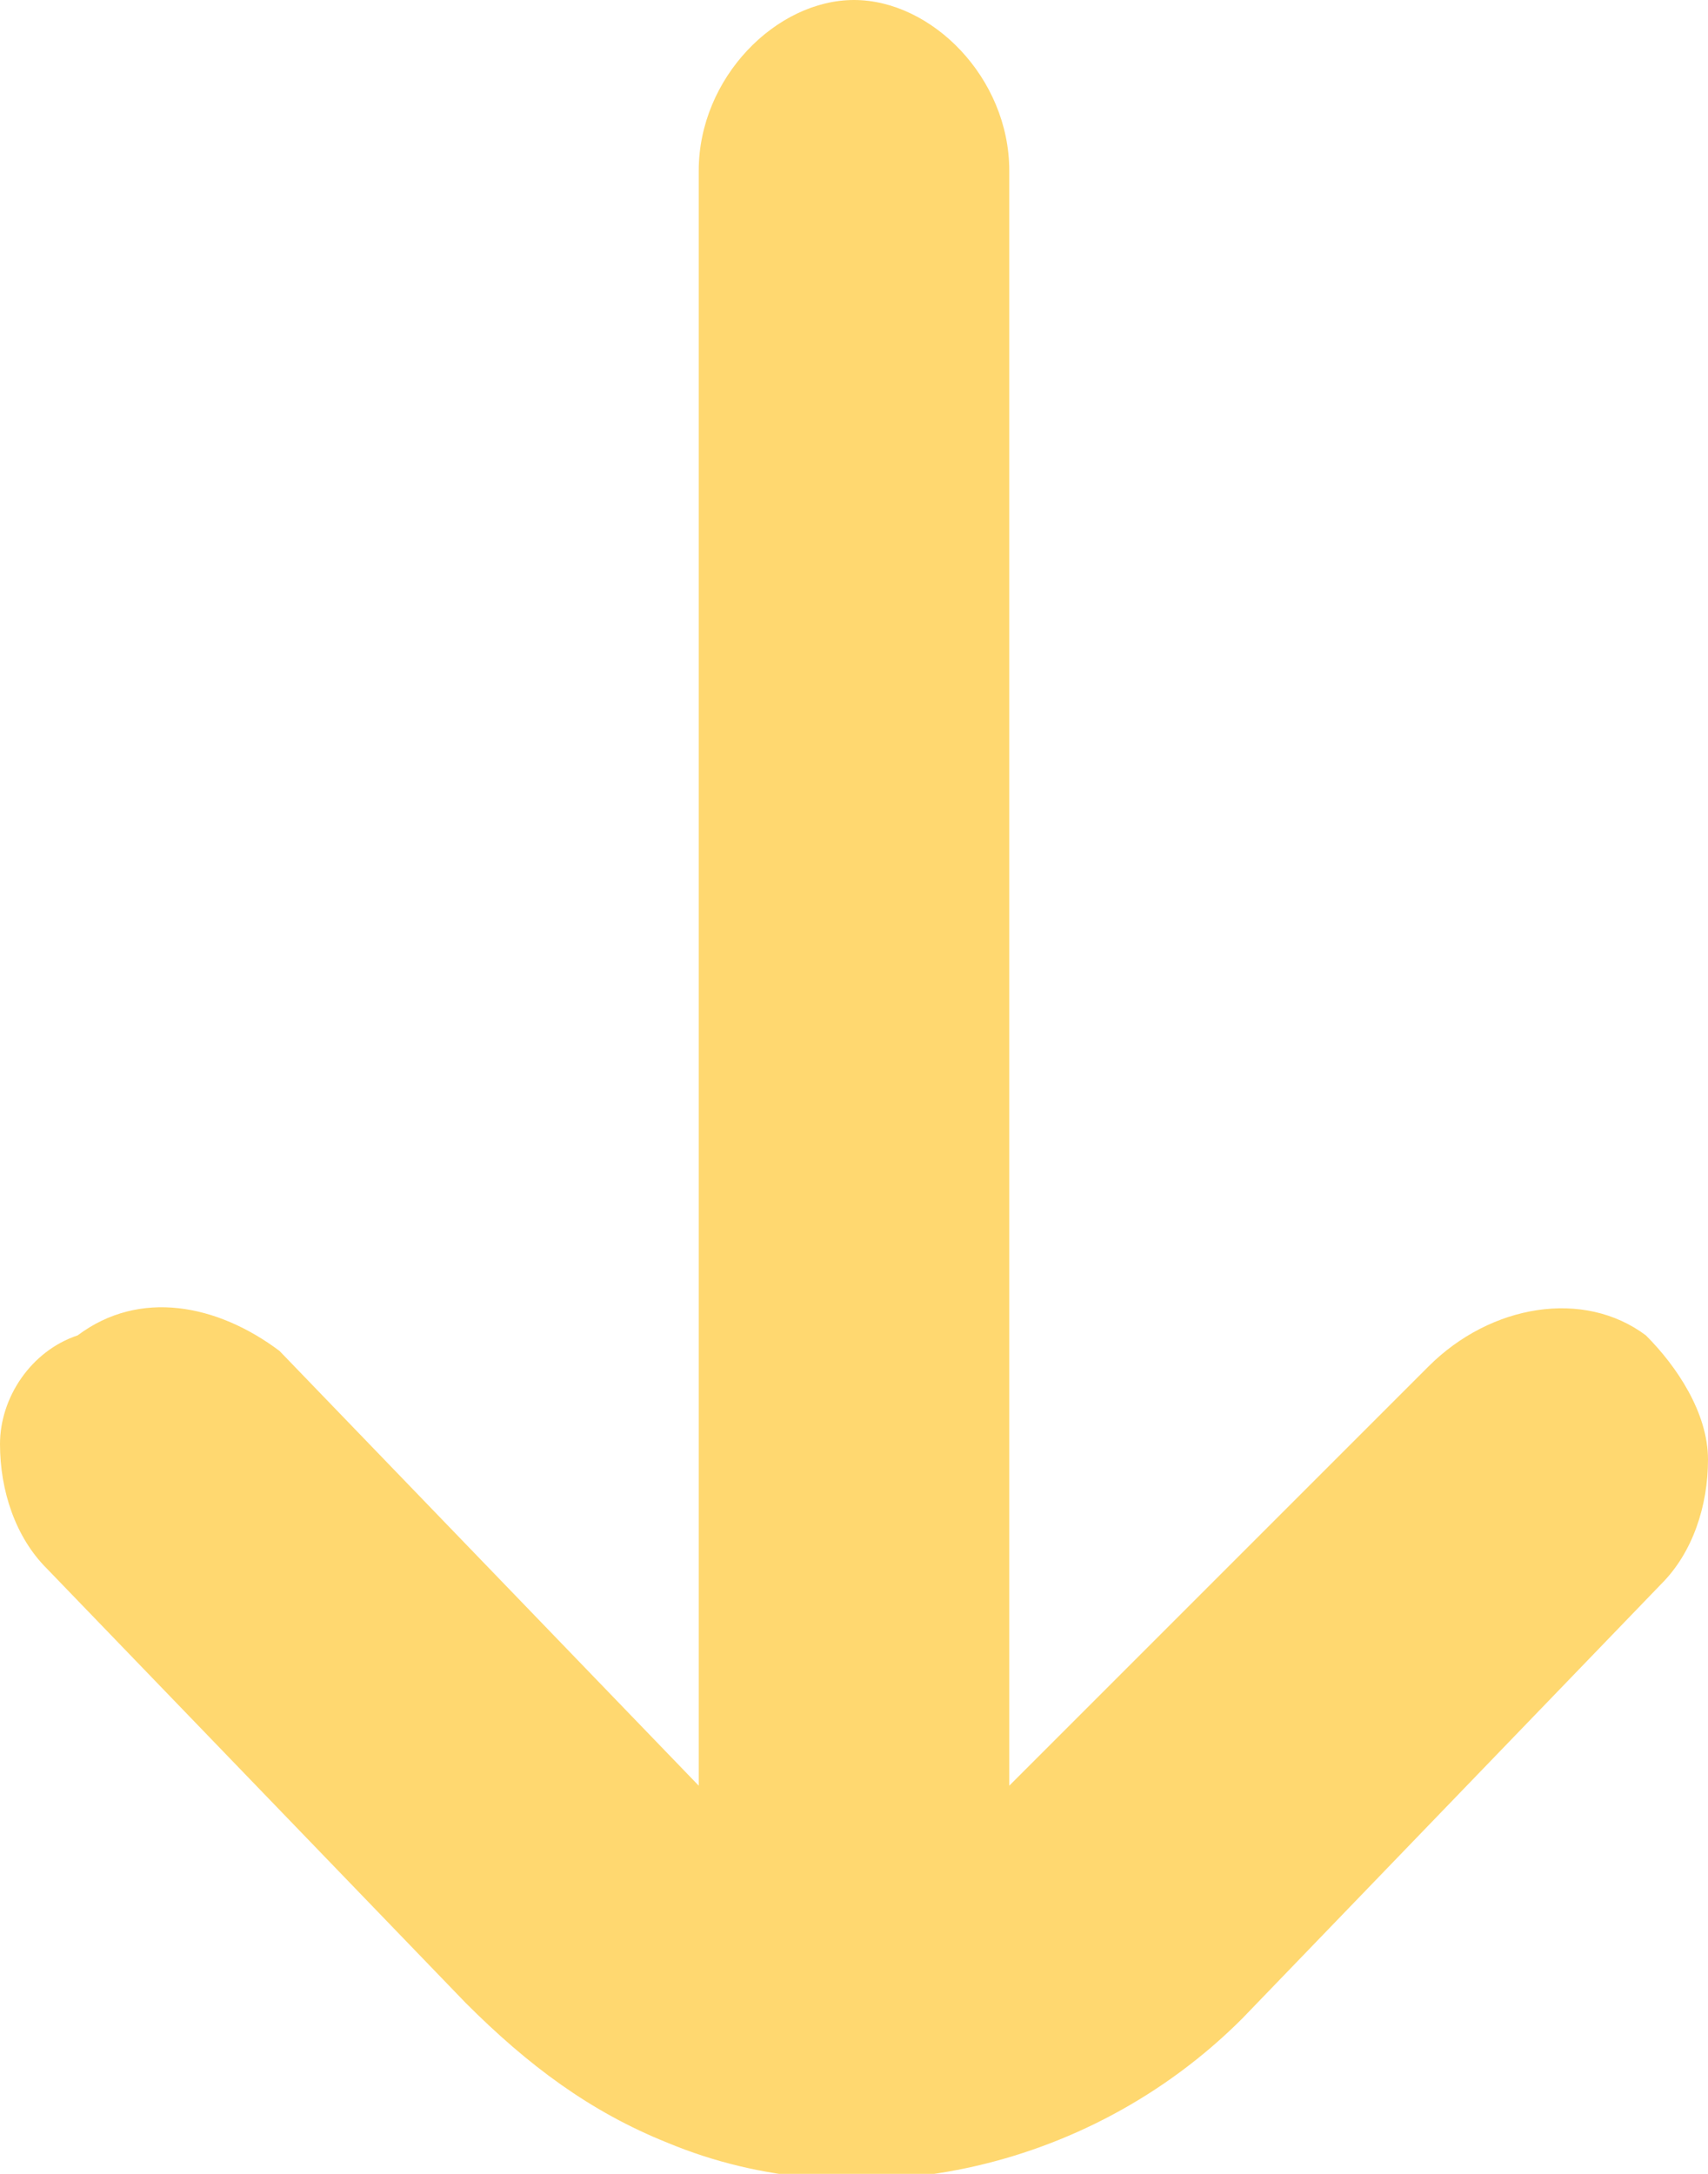 <svg xmlns="http://www.w3.org/2000/svg" width="11" height="14" xmlns:v="https://vecta.io/nano"><path d="M0 9.3c0 .3.1.6.3.8L3 12.9c.4.4.8.7 1.3.9 1.2.5 2.7.2 3.7-.8l2.7-2.8c.2-.2.3-.5.3-.8s-.2-.6-.4-.8c-.4-.3-1-.2-1.4.2l-2.7 2.7V1.1C6.5.5 6 0 5.5 0s-1 .5-1 1.1v10.4L1.8 8.7c-.4-.3-.9-.4-1.3-.1-.3.1-.5.4-.5.7z" fill="#ffd870"/></svg>